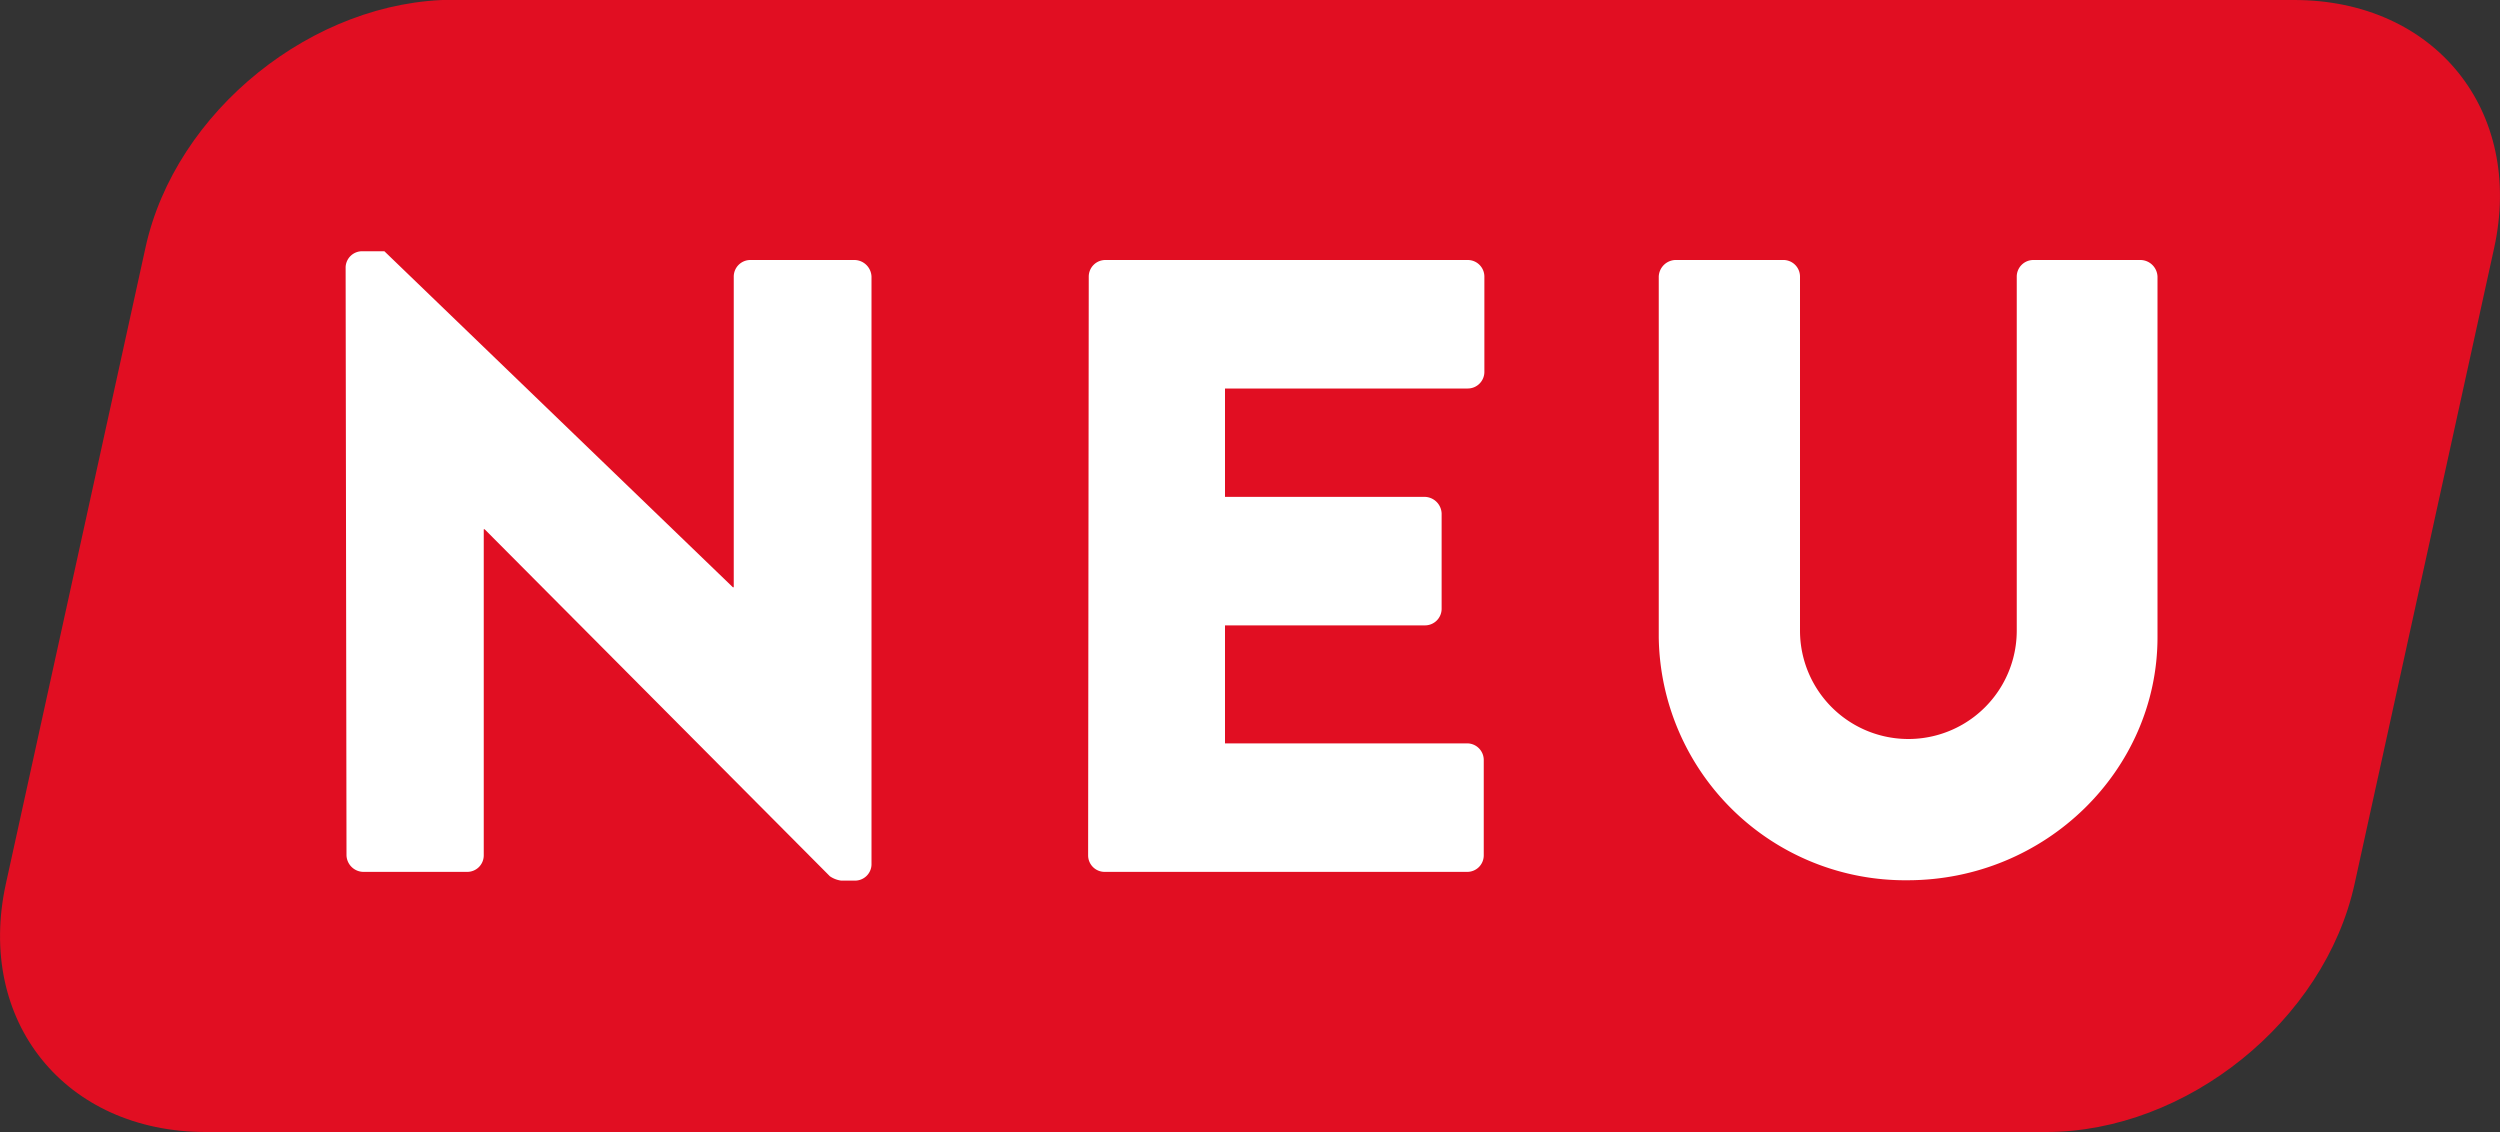 <svg id="Ebene_1" data-name="Ebene 1" xmlns="http://www.w3.org/2000/svg" width="200" height="90.56" viewBox="0 0 200 90.56"><rect x="0" y="0" width="200" height="90.56" fill="#333333" stroke="none"/><defs><style>.cls-1{fill:#e10e22;}.cls-2{fill:#fff;}</style></defs><path class="cls-1" d="M36.31,0C25.09,0,14,8.91,11.63,19.87L.47,70.72c-2.41,11,4.74,19.86,16,19.86H163.69c11.22,0,22.28-8.89,24.68-19.86l11.16-50.85c2.41-11-4.74-19.85-16-19.85Z" transform="translate(0 -0.02)"/><path class="cls-2" d="M27.65,21.38A1.32,1.32,0,0,1,29,20.12h1.75L58.63,47h.07V22.15A1.33,1.33,0,0,1,60,20.82h8.39a1.38,1.38,0,0,1,1.33,1.33V69.21a1.32,1.32,0,0,1-1.33,1.26H67.3a2.06,2.06,0,0,1-.91-.35L38.77,42.36H38.7V68.45a1.32,1.32,0,0,1-1.33,1.32H29.05a1.37,1.37,0,0,1-1.33-1.32Z" transform="translate(0 -0.02)"/><path class="cls-2" d="M87.1,22.15a1.33,1.33,0,0,1,1.32-1.33h29a1.33,1.33,0,0,1,1.33,1.33v7.62a1.33,1.33,0,0,1-1.33,1.33H98v8.67H114a1.38,1.38,0,0,1,1.33,1.33v7.62A1.33,1.33,0,0,1,114,50.05H98v9.44h19.37a1.33,1.33,0,0,1,1.33,1.33v7.63a1.32,1.32,0,0,1-1.33,1.32h-29a1.32,1.32,0,0,1-1.32-1.32Z" transform="translate(0 -0.02)"/><path class="cls-2" d="M132.7,22.15A1.38,1.38,0,0,1,134,20.82h8.61A1.33,1.33,0,0,1,144,22.15V50.47a8.67,8.67,0,1,0,17.34,0V22.15a1.33,1.33,0,0,1,1.33-1.33h8.6a1.38,1.38,0,0,1,1.33,1.33V51c0,10.63-8.95,19.44-20,19.44A19.71,19.71,0,0,1,132.7,51Z" transform="translate(0 -0.02)"/></svg>